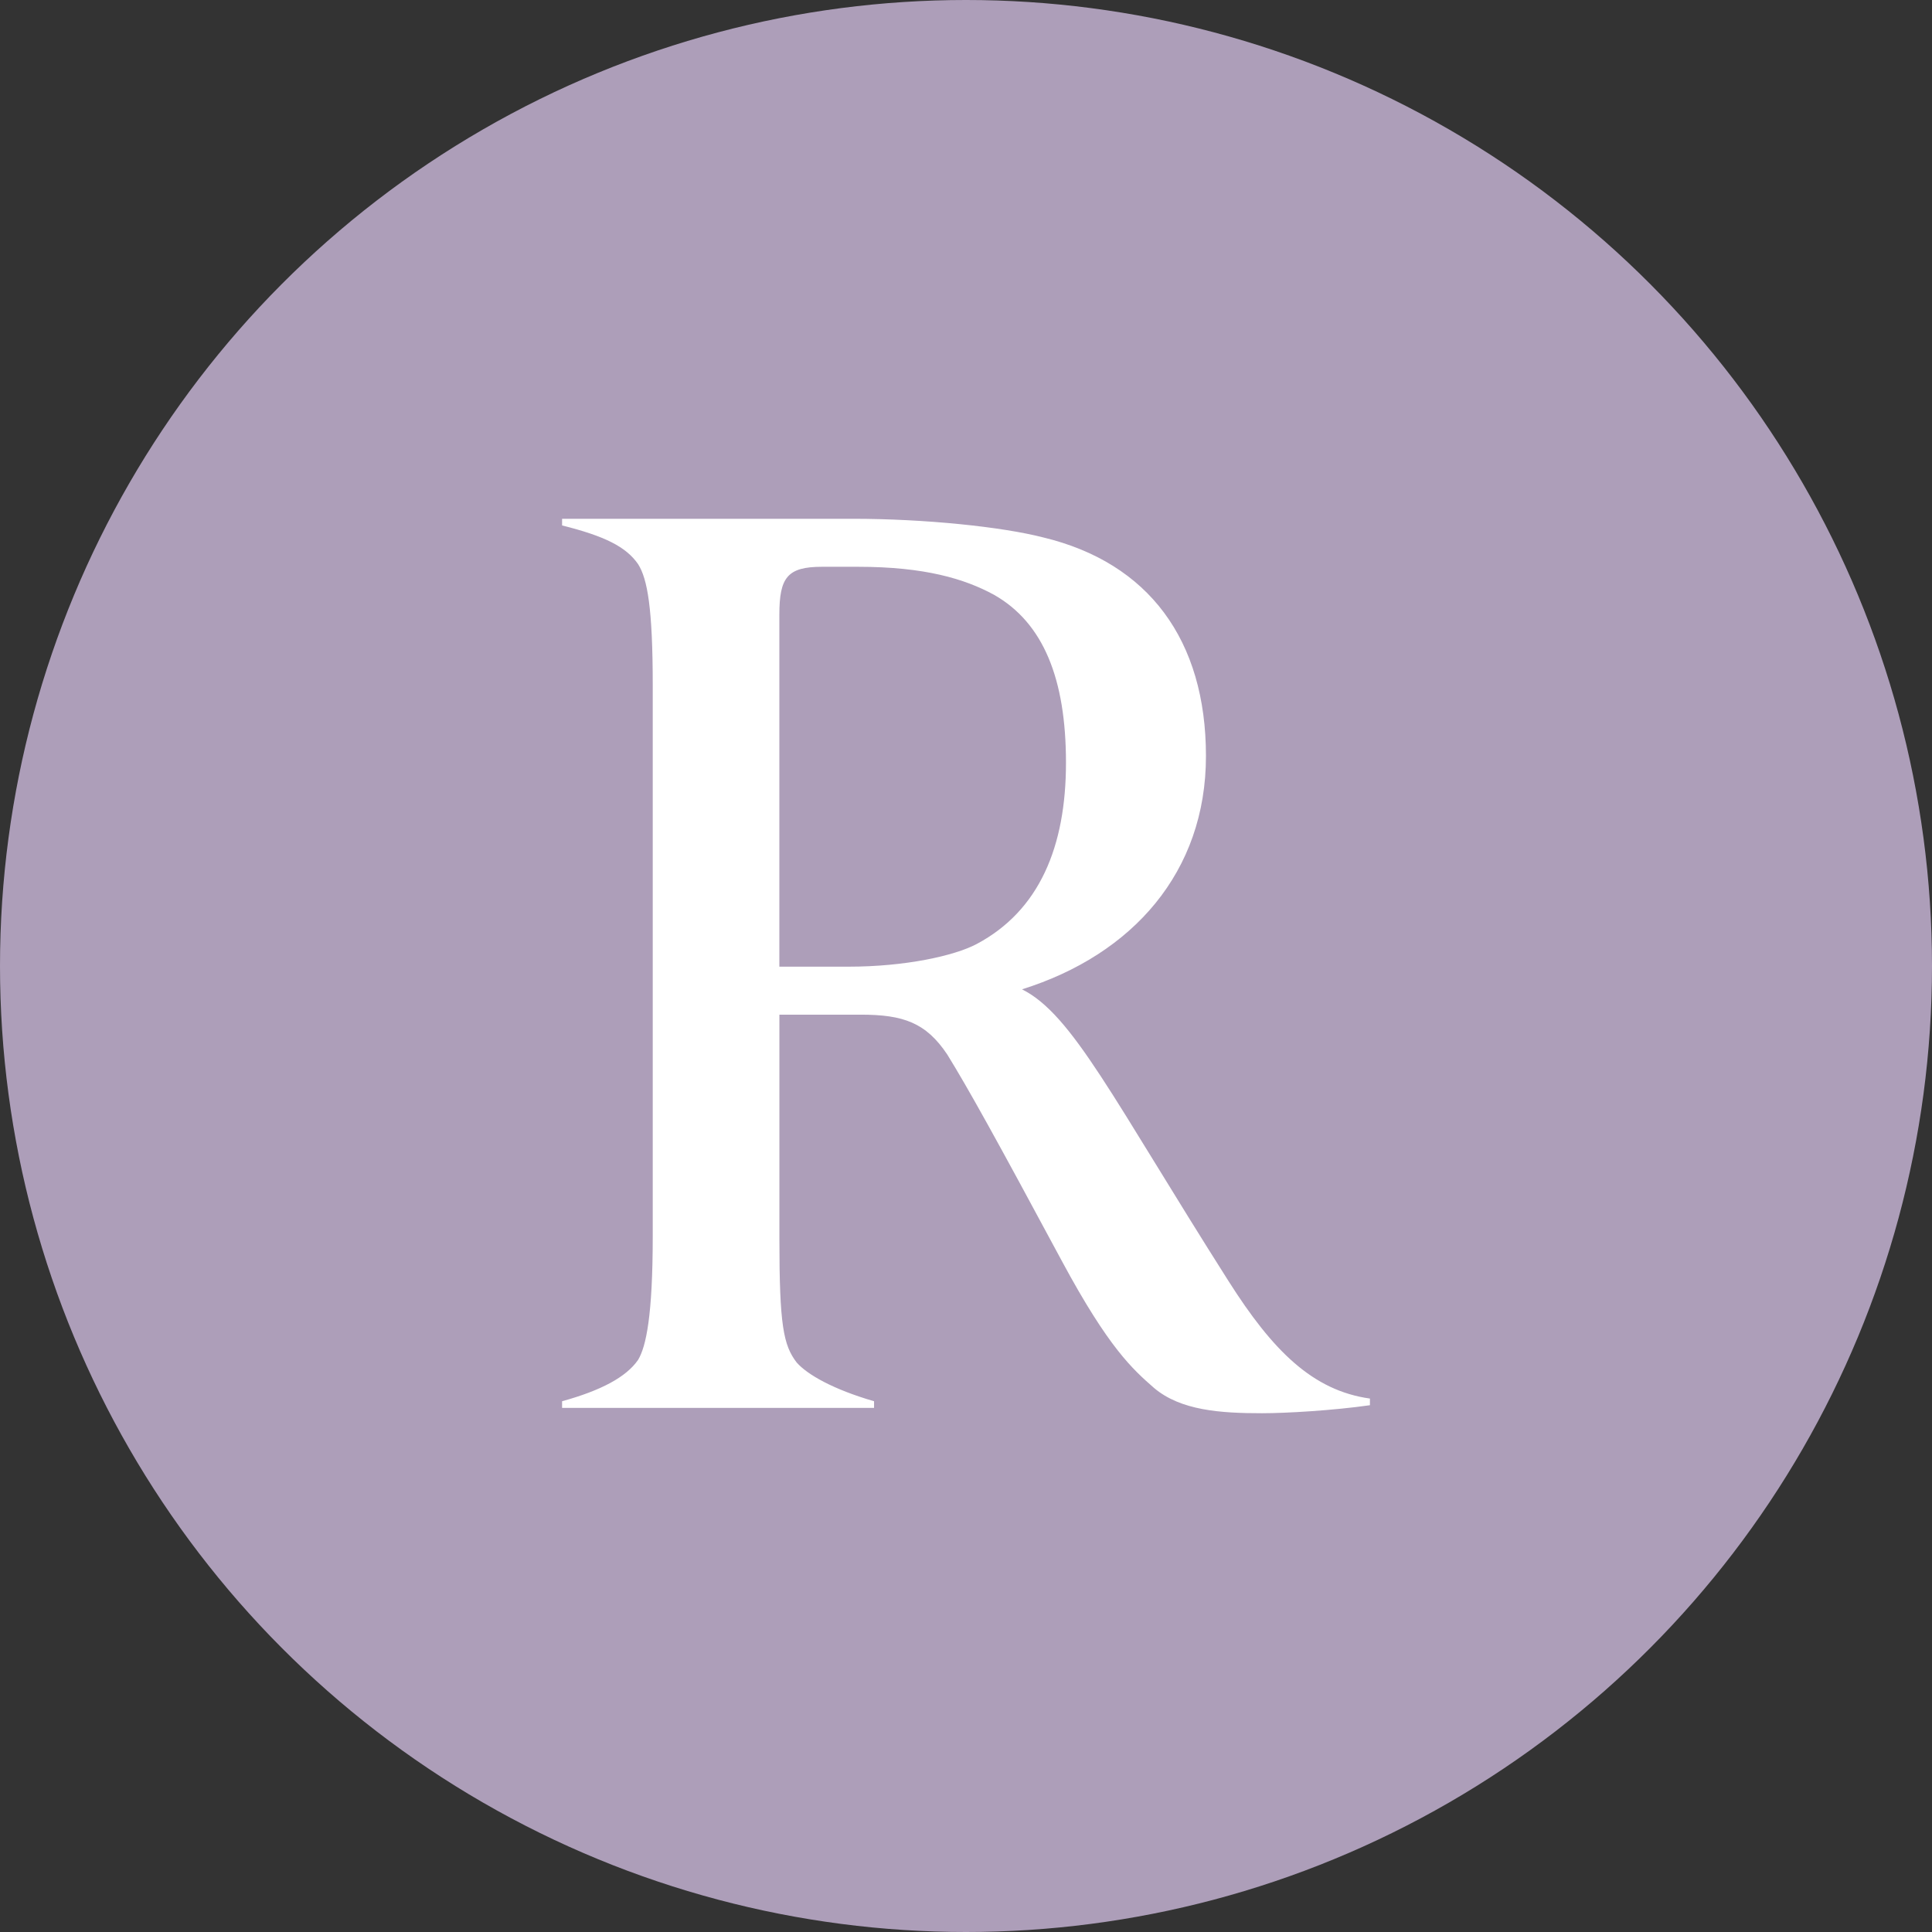 <svg xmlns="http://www.w3.org/2000/svg" version="1.1" xmlns:xlink="http://www.w3.org/1999/xlink" width="864" height="864"><rect width="100%" height="100%" fill="#333333" stroke="none"/><svg id="SvgjsSvg1015" data-name="Layer 1" xmlns="http://www.w3.org/2000/svg" viewBox="0 0 864 864">
  <defs>
    <style>
      .cls-1 {
        fill: #fff;
      }

      .cls-2 {
        fill: #ad9eb9;
      }
    </style>
  </defs>
  <circle class="cls-2" cx="432" cy="432" r="432"></circle>
  <path class="cls-1" d="M251.37,629.62v-2.98c17.29-4.77,28.61-10.73,33.98-18.48,3.58-5.96,6.56-19.67,6.56-55.44v-246.2c0-34.58-2.38-47.69-6.56-54.25-5.37-7.75-14.9-12.52-33.98-17.29v-2.98h129.96c32.19,0,66.77,3.58,85.25,8.35,47.09,11.33,72.73,45.9,72.73,97.76s-32.79,88.82-82.26,104.32c22.65,11.33,40.54,48.88,92.4,130.55,19.67,31,37.56,48.88,63.19,52.46v2.98c-16.69,2.38-37.56,3.58-48.29,3.58-18.48,0-36.36-1.19-48.29-11.33-9.54-8.35-20.27-17.88-41.13-56.63-29.81-55.44-41.73-76.9-51.27-92.4-9.54-14.31-19.67-17.88-38.75-17.88h-36.36v100.15c0,38.75,1.79,47.69,7.75,55.44,4.77,5.36,16.1,11.92,34.58,17.29v2.98h-139.49ZM379.54,432.3c25.04,0,47.09-4.77,57.23-10.13,28.02-14.9,39.94-43.52,39.94-81.07s-10.13-62.59-32.19-75.11c-13.12-7.15-31-12.52-60.81-12.52h-16.1c-15.5,0-19.08,4.77-19.08,21.46v157.38h31Z"></path>
</svg><style>@media (prefers-color-scheme: light) { :root { filter: none; } }
@media (prefers-color-scheme: dark) { :root { filter: none; } }
</style></svg>